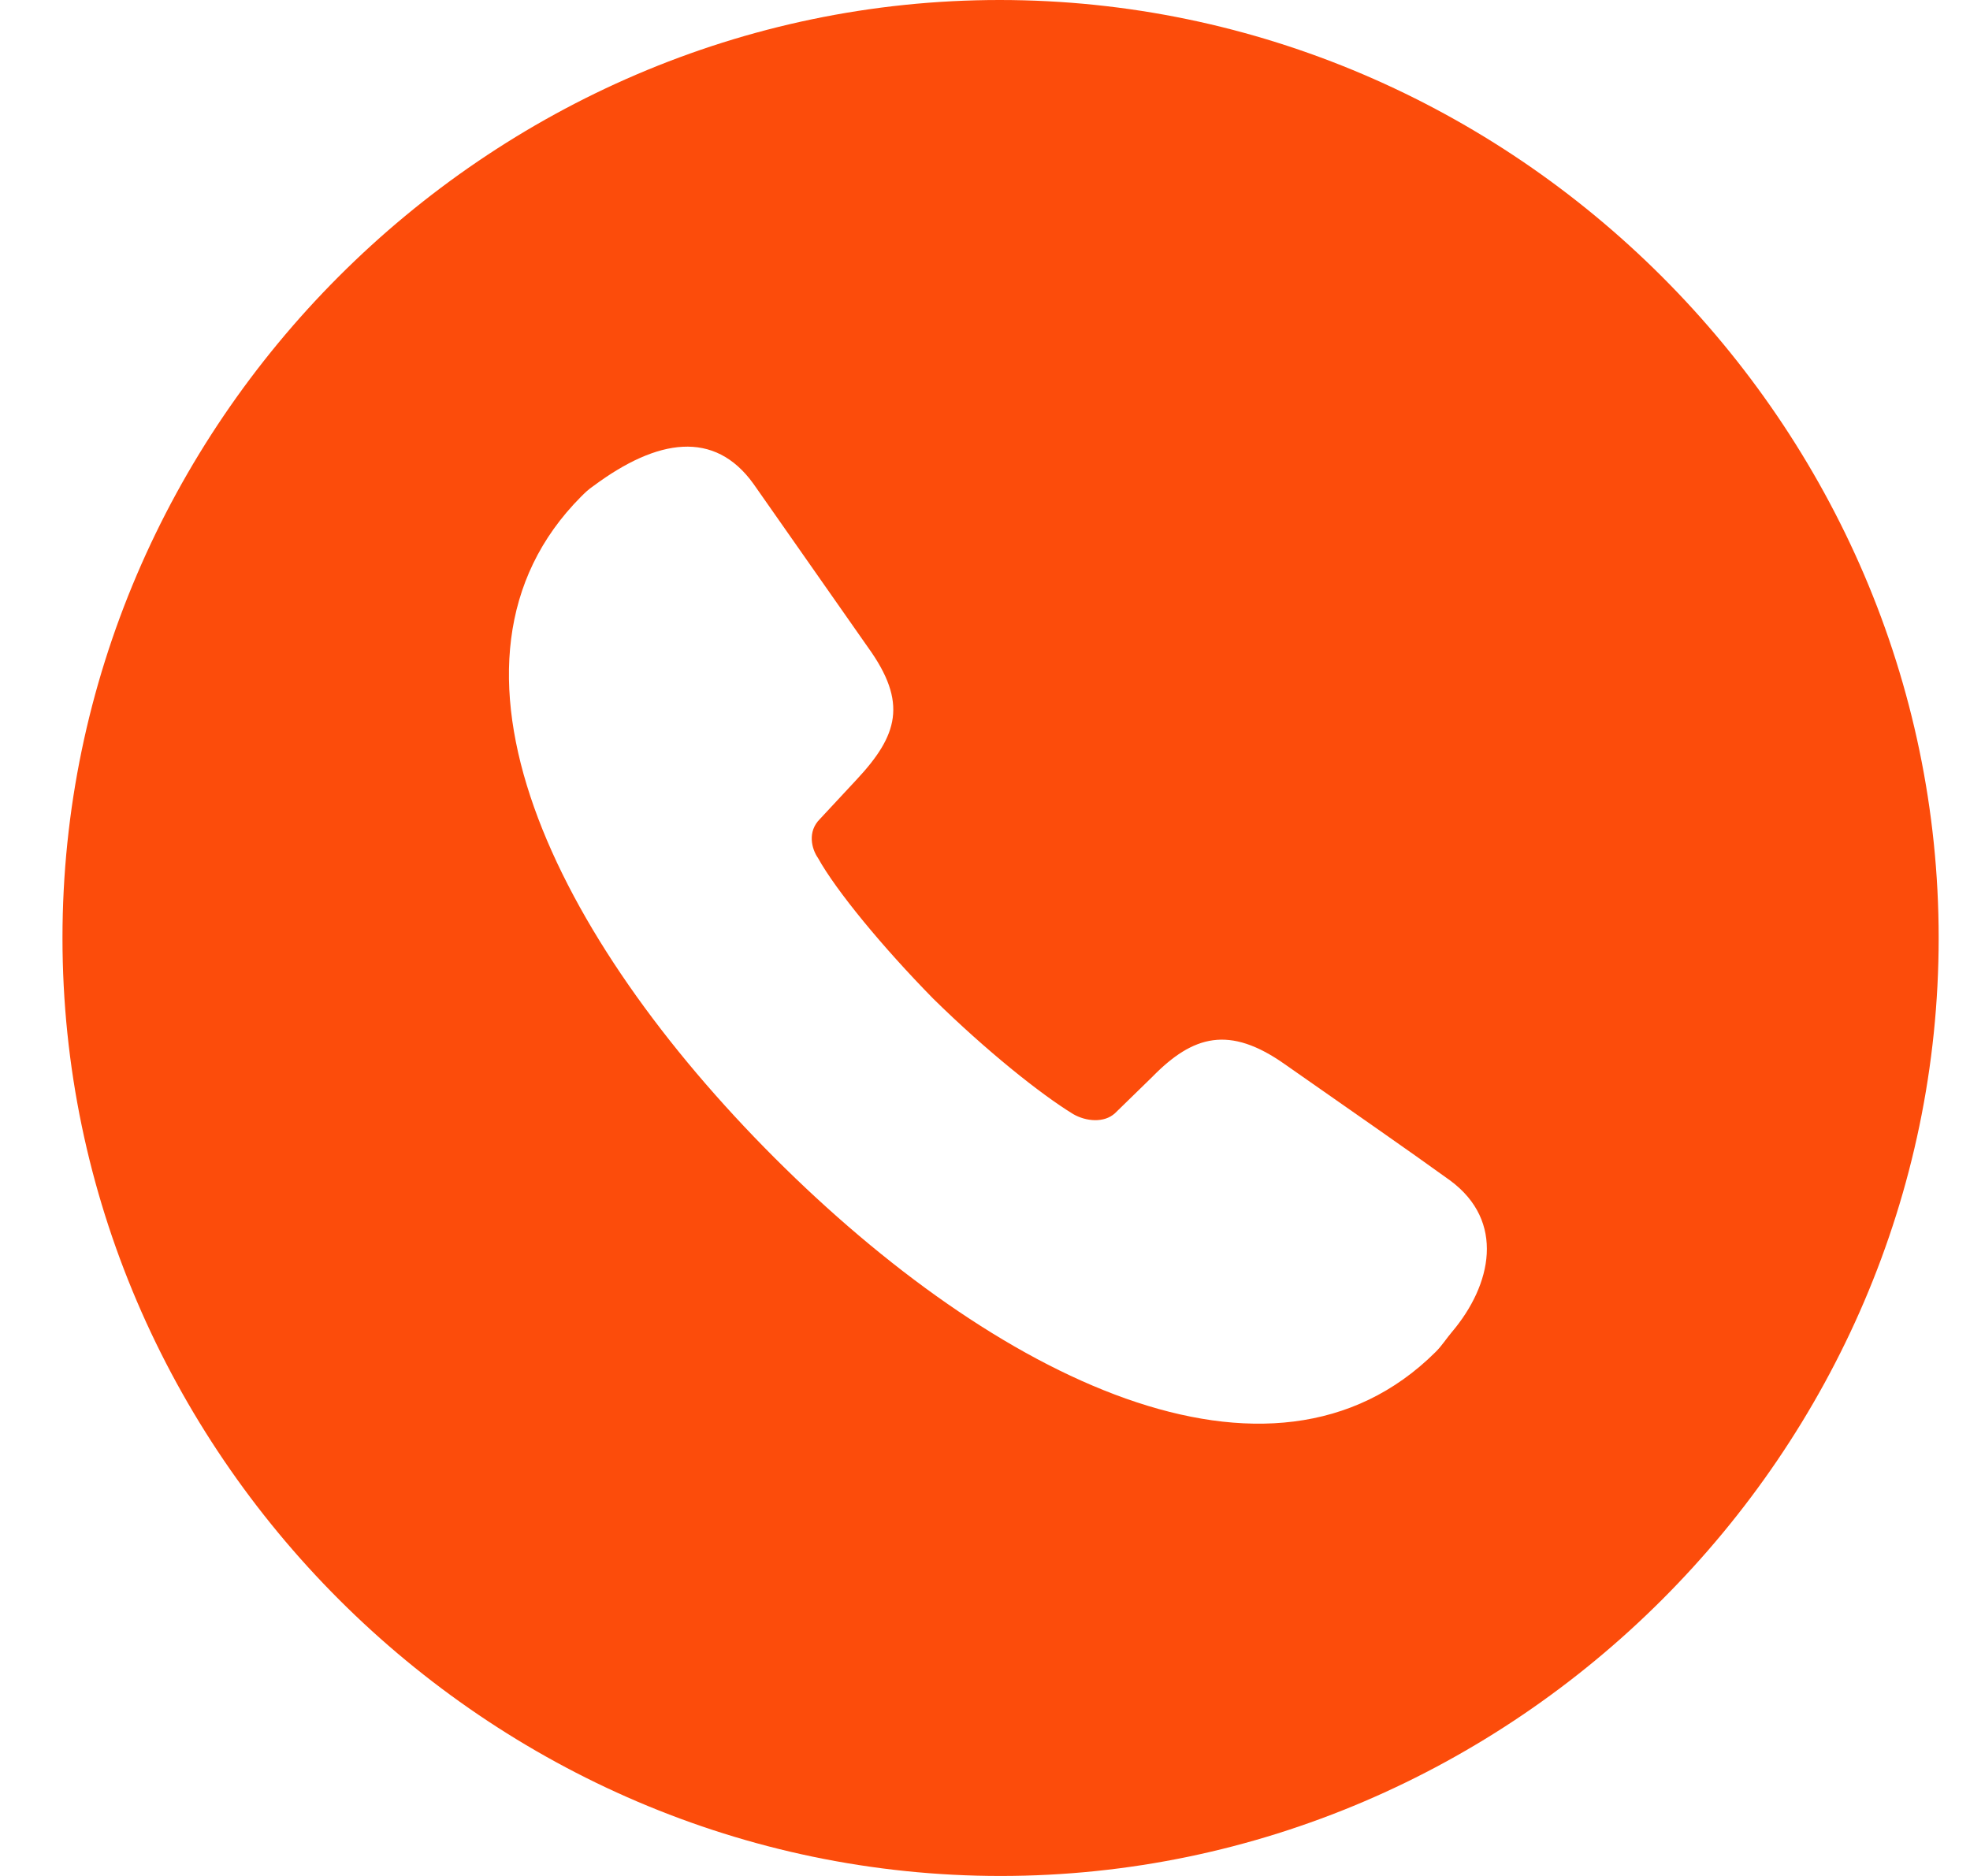 <svg width="21" height="20" viewBox="0 0 21 20" fill="none" xmlns="http://www.w3.org/2000/svg">
<path d="M10.666 20C5.197 20 0.666 15.479 0.666 10C0.666 4.53 5.187 0 10.656 0C16.136 0 20.666 4.53 20.666 10C20.666 15.479 16.136 20 10.666 20ZM8.256 12.343C10.598 14.685 13.551 16.157 15.303 14.414C15.371 14.347 15.419 14.269 15.477 14.201C15.903 13.698 16.048 13.02 15.458 12.585C14.974 12.236 14.47 11.888 13.696 11.346C13.105 10.929 12.718 11.036 12.283 11.481L11.886 11.868C11.77 11.975 11.576 11.956 11.441 11.878C11.092 11.665 10.511 11.2 9.95 10.649C9.408 10.097 8.914 9.497 8.72 9.148C8.652 9.051 8.604 8.867 8.74 8.732L9.127 8.316C9.572 7.841 9.679 7.493 9.253 6.902L8.033 5.16C7.617 4.579 7.007 4.676 6.329 5.179C6.271 5.218 6.232 5.257 6.194 5.295C4.441 7.057 5.923 10.01 8.256 12.343Z" fill="#FC4C0B"/>
</svg>
